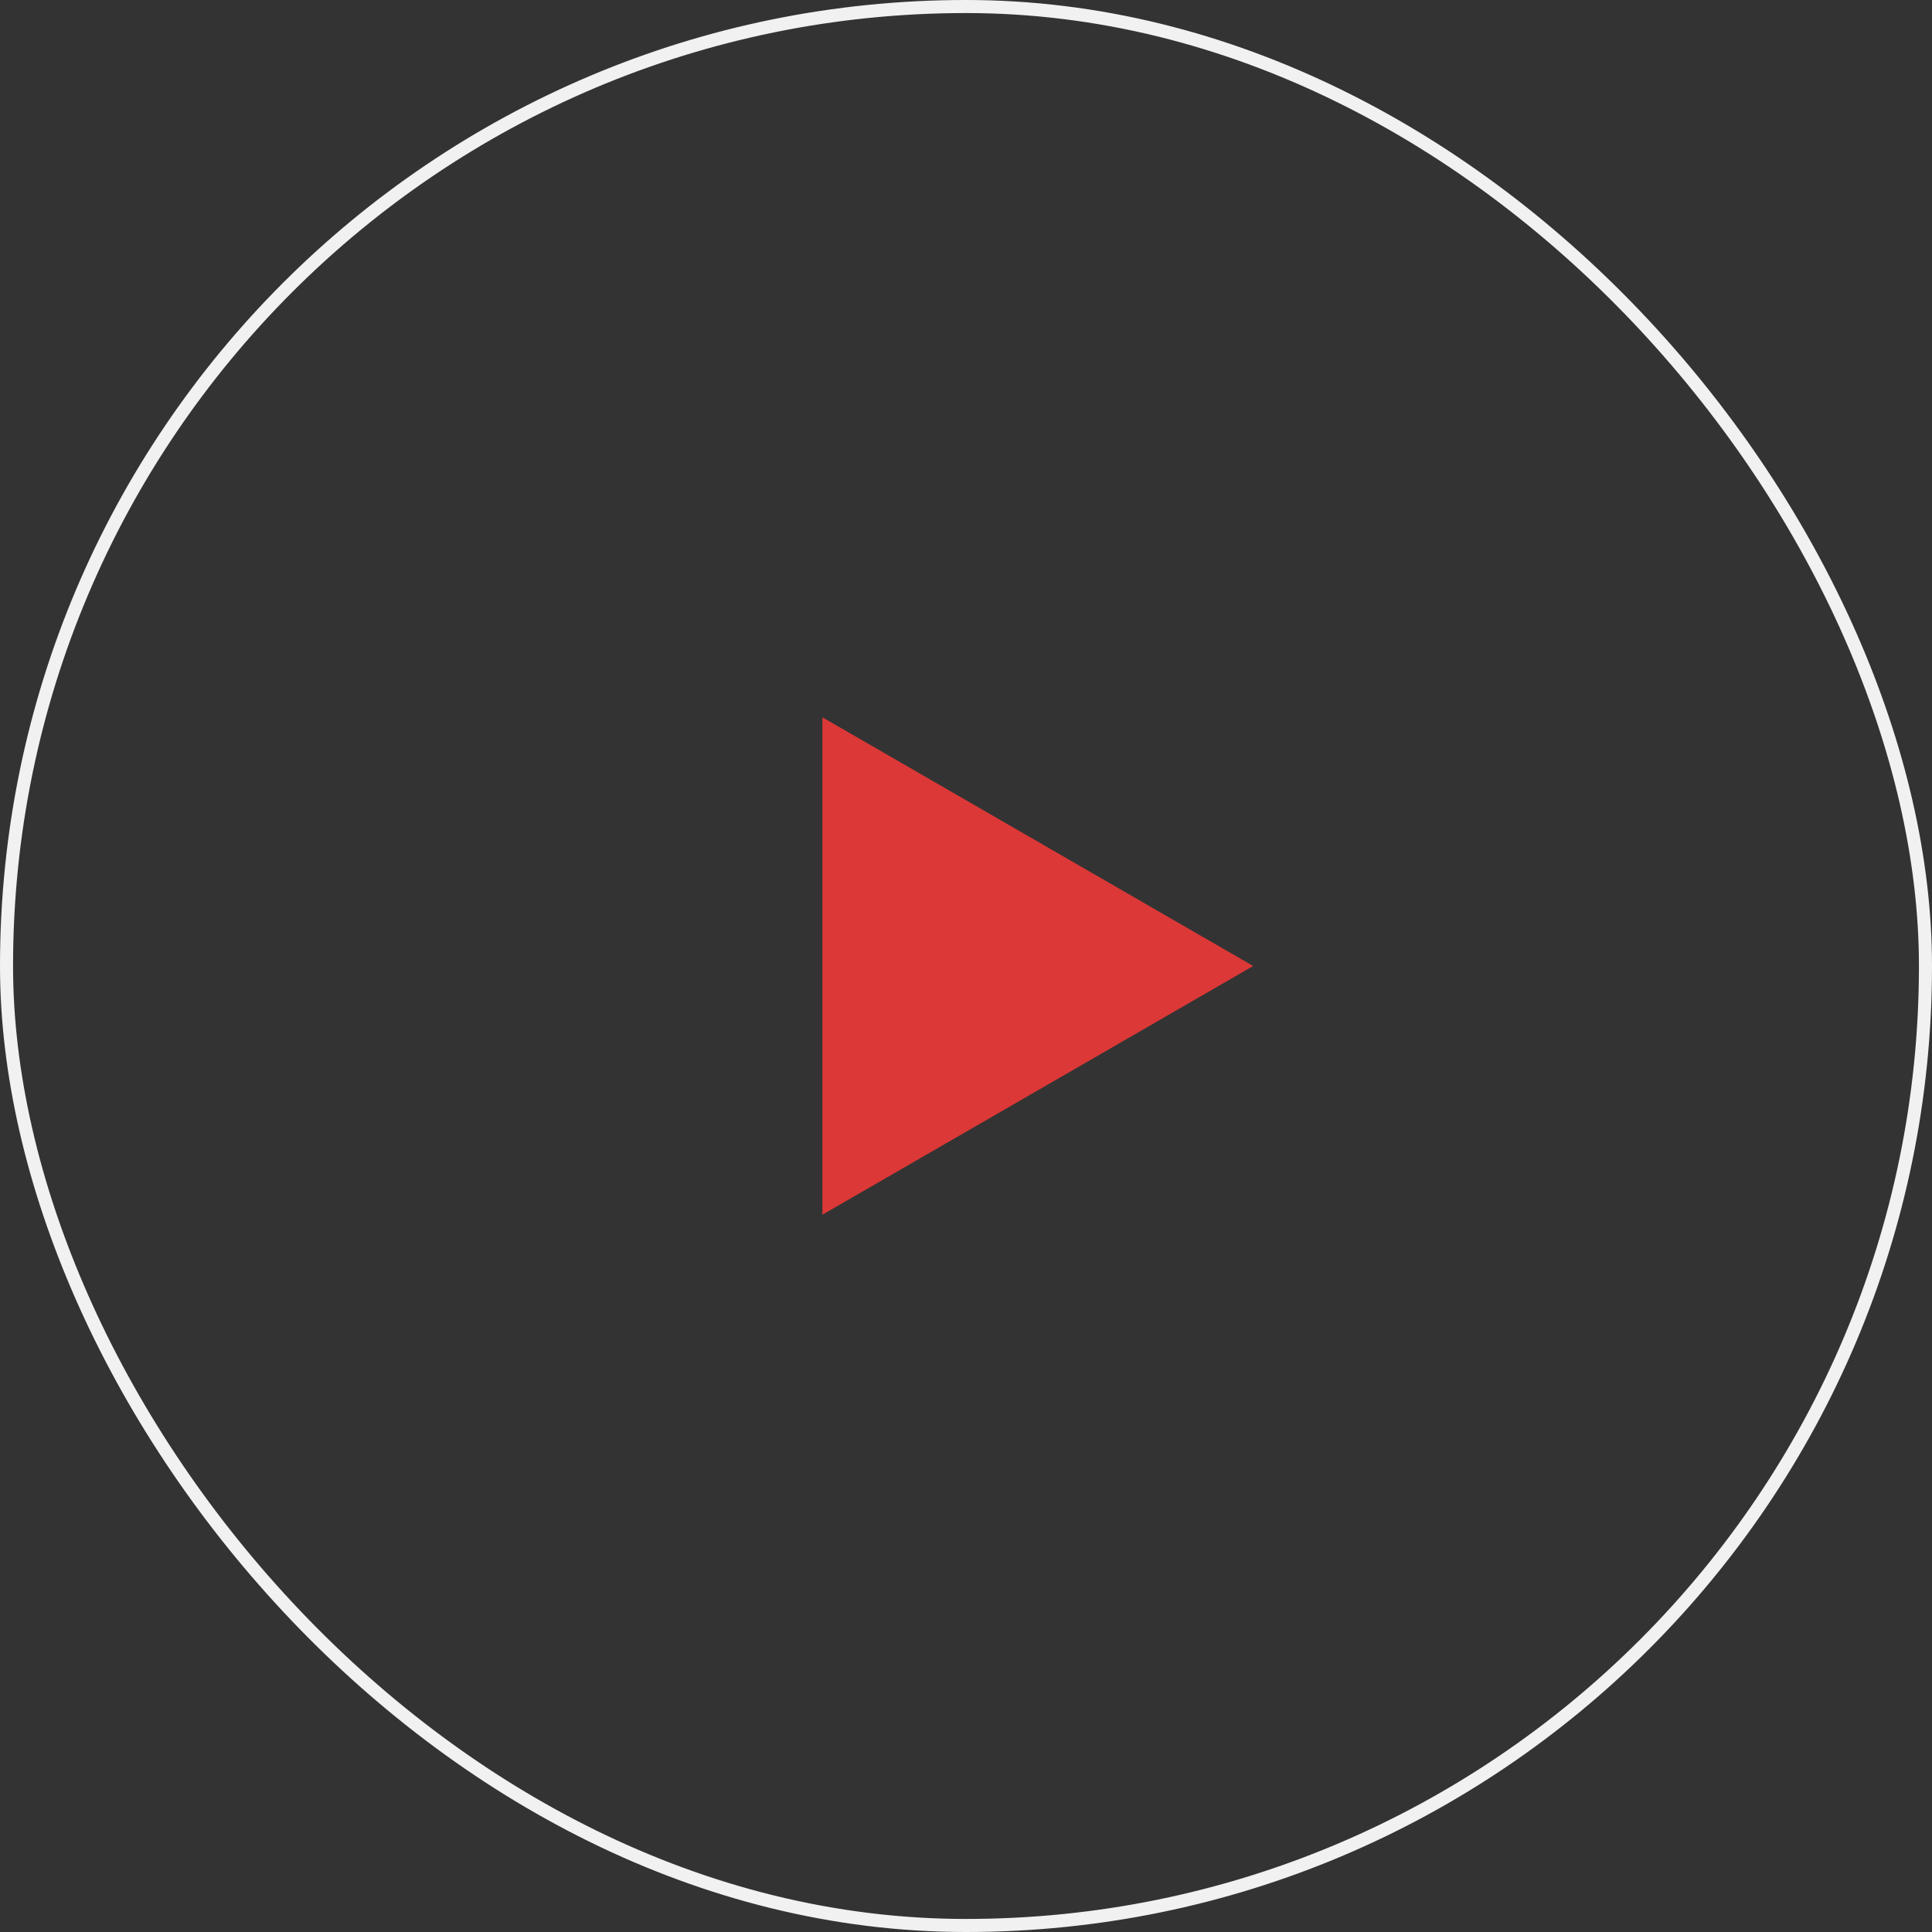 <?xml version="1.0" encoding="UTF-8"?> <svg xmlns="http://www.w3.org/2000/svg" width="74" height="74" viewBox="0 0 74 74" fill="none"><rect x="0" y="0" width="74" height="74" fill="#333333" stroke="none"/><rect x="0.25" y="0.25" width="73.5" height="73.5" rx="36.75" stroke="white" stroke-opacity="0.93" stroke-width="0.5"></rect><path d="M48 37L31.5 46.526V27.474L48 37Z" fill="#DC3837"></path></svg> 